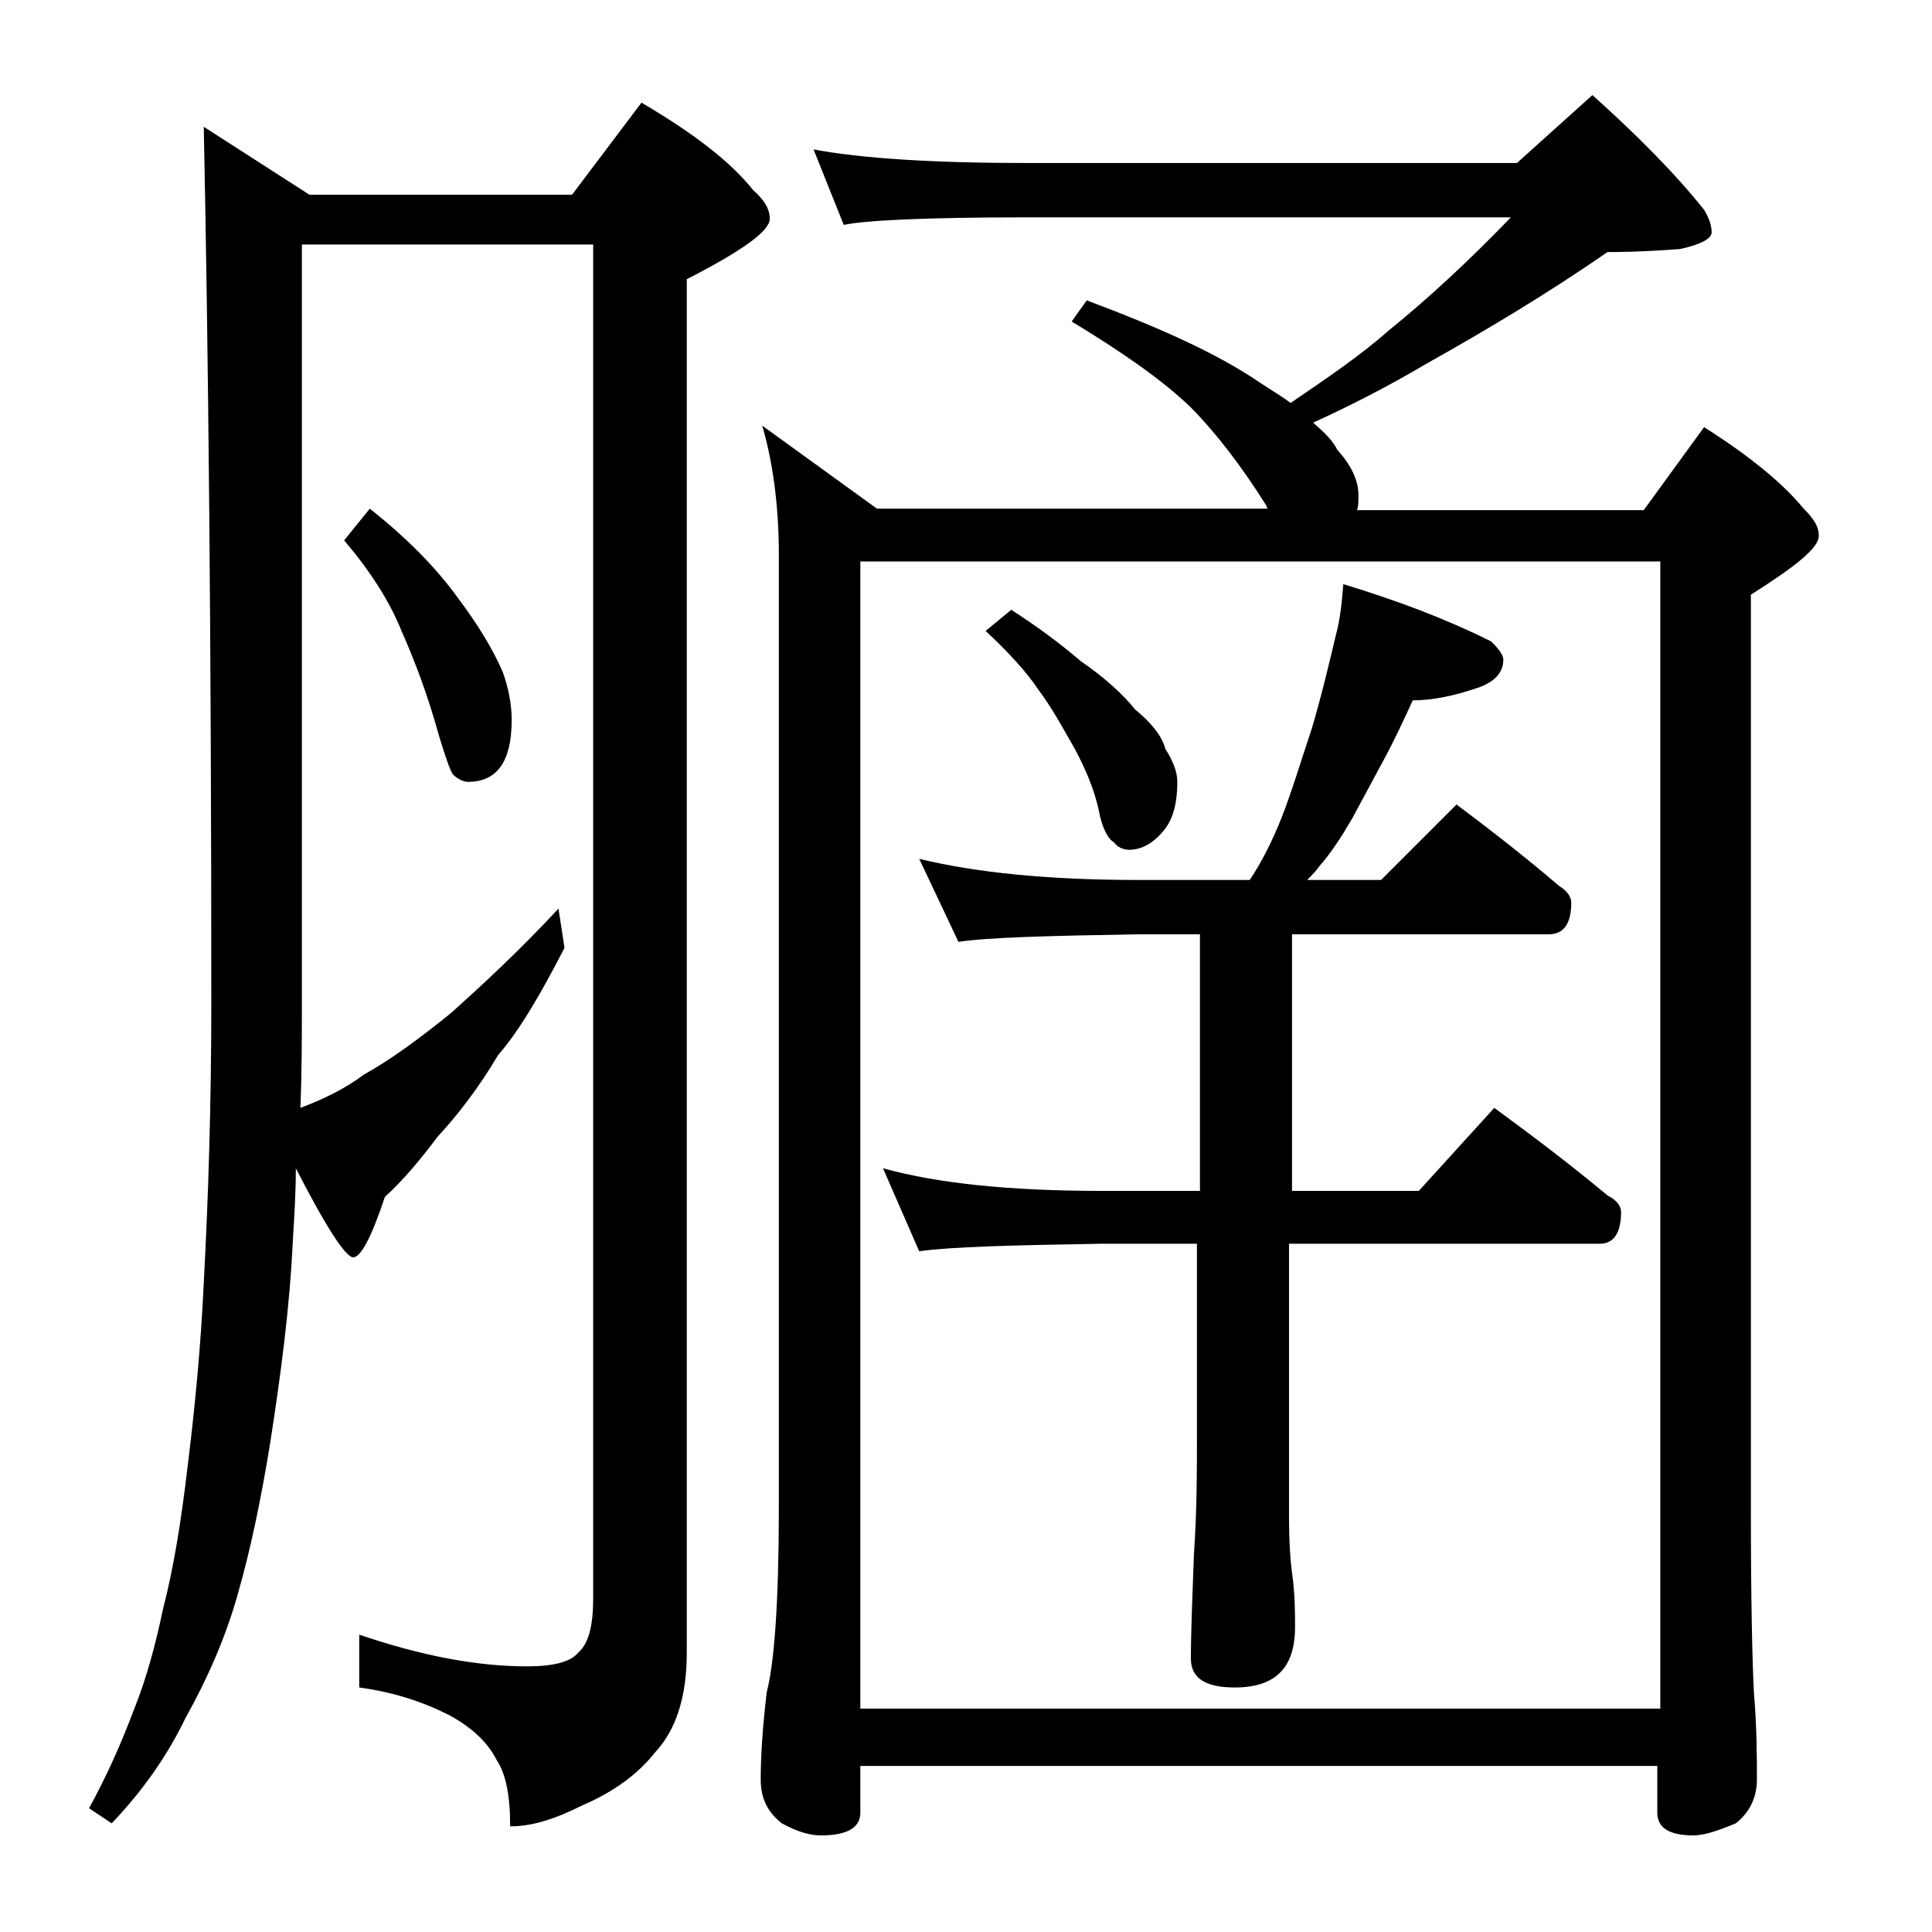<?xml version="1.0" encoding="utf-8"?>
<!-- Generator: Adobe Illustrator 18.0.0, SVG Export Plug-In . SVG Version: 6.00 Build 0)  -->
<!DOCTYPE svg PUBLIC "-//W3C//DTD SVG 1.1//EN" "http://www.w3.org/Graphics/SVG/1.1/DTD/svg11.dtd">
<svg version="1.1" id="Layer_1" xmlns="http://www.w3.org/2000/svg" xmlns:xlink="http://www.w3.org/1999/xlink" x="0px" y="0px"
	 viewBox="0 0 128 128" enable-background="new 0 0 128 128" xml:space="preserve">
<path d="M13.5,8.4l7,4.5h17.4l4.6-6.1c3.4,2,5.9,3.9,7.4,5.8c0.8,0.7,1.1,1.3,1.1,1.9c0,0.8-1.8,2.1-5.5,4v91c0,2.9-0.7,5.1-2.1,6.6
	c-1.1,1.4-2.7,2.6-4.8,3.5c-1.8,0.9-3.3,1.4-4.8,1.4c0-2.1-0.3-3.5-0.9-4.4c-0.6-1.2-1.7-2.2-3.2-3c-1.8-0.9-3.7-1.5-5.9-1.8v-3.5
	c4.1,1.4,7.8,2.1,11.1,2.1c1.8,0,2.9-0.3,3.4-0.9c0.7-0.6,1-1.8,1-3.6V16.2H20v50.1c0,2.4,0,4.8-0.1,7.1c1.6-0.6,3-1.3,4.2-2.2
	c1.8-1,3.7-2.4,5.8-4.1c2-1.8,4.4-4,7.1-6.9l0.4,2.6c-1.6,3.1-3,5.5-4.4,7.1c-1.3,2.2-2.7,4-4,5.4c-1.2,1.6-2.3,2.9-3.5,4
	c-0.9,2.7-1.6,4-2.1,4s-1.8-2-3.8-5.9c0,1.6-0.1,3.2-0.2,4.8c-0.2,4.4-0.8,8.9-1.5,13.4c-0.6,3.7-1.3,7.1-2.2,10.2
	c-0.8,2.8-2,5.5-3.4,8c-1.1,2.3-2.7,4.7-4.9,7l-1.5-1c1.1-2,2.1-4.2,3-6.6c0.8-2,1.4-4.2,1.9-6.6c0.7-2.7,1.2-5.8,1.6-9.2
	c0.5-4,0.9-8.1,1.1-12.4c0.3-5.6,0.5-11.8,0.5-18.6C14,42.2,13.8,22.9,13.5,8.4z M24.5,33.7c2.4,1.9,4.4,3.9,5.9,6
	c1.2,1.6,2.2,3.2,2.9,4.8c0.4,1.1,0.6,2.2,0.6,3.2c0,2.8-1,4.1-2.9,4.1c-0.3,0-0.7-0.2-1-0.5c-0.2-0.3-0.5-1.2-0.9-2.5
	c-0.8-2.9-1.7-5.2-2.5-7c-0.8-2-2.1-4-3.8-6L24.5,33.7z M53.9,9.9c3.2,0.6,8,0.9,14.1,0.9h32.5l5-4.5c2.9,2.6,5.4,5.1,7.4,7.6
	c0.3,0.5,0.5,1,0.5,1.5c0,0.4-0.7,0.8-2.1,1.1c-2.7,0.2-4.2,0.2-4.8,0.2c-3.9,2.7-7.9,5.1-12,7.4C91.8,25.7,89.2,27,87,28
	c0.8,0.7,1.3,1.2,1.6,1.8c0.9,1,1.4,2,1.4,3c0,0.4,0,0.8-0.1,1h19l4-5.5c3,1.9,5.2,3.7,6.6,5.4c0.7,0.7,1,1.2,1,1.8
	c0,0.8-1.5,2-4.5,3.9v60.6c0,6.2,0.1,10.2,0.2,12.1c0.2,2.4,0.2,4.3,0.2,5.8c0,1.2-0.5,2.2-1.4,2.9c-1.2,0.5-2.1,0.8-2.8,0.8
	c-1.6,0-2.4-0.5-2.4-1.5v-3.1H57v3.1c0,1-0.9,1.5-2.6,1.5c-0.7,0-1.5-0.2-2.6-0.8c-0.9-0.7-1.4-1.6-1.4-2.9c0-1.4,0.1-3.3,0.4-5.8
	c0.5-1.9,0.8-6,0.8-12.1V36.7c0-3.2-0.4-6.1-1.1-8.5l7.6,5.5h25.9c-0.1-0.1-0.1-0.2-0.1-0.2c-1.7-2.7-3.4-4.9-5.1-6.6
	c-1.9-1.8-4.5-3.6-7.8-5.6l1-1.4c4.8,1.8,8.6,3.5,11.4,5.4c0.9,0.6,1.6,1,2.1,1.4c2.5-1.7,4.7-3.2,6.5-4.8c2.6-2.1,5.3-4.6,8.1-7.5
	H68c-6.7,0-10.7,0.2-12.1,0.5L53.9,9.9z M57,113.2h53v-76H57V113.2z M89,38.7c3.6,1.1,6.8,2.3,9.8,3.8c0.5,0.5,0.8,0.9,0.8,1.2
	c0,0.8-0.5,1.4-1.5,1.8c-1.7,0.6-3.2,0.9-4.5,0.9c-0.6,1.3-1.2,2.6-1.9,3.9c-0.7,1.3-1.4,2.6-2.1,3.9c-0.7,1.2-1.4,2.3-2.2,3.2
	c-0.2,0.3-0.5,0.6-0.8,0.9h4.9l5-5c2.4,1.8,4.7,3.6,6.8,5.4c0.5,0.3,0.8,0.7,0.8,1.1c0,1.4-0.5,2.1-1.5,2.1h-17v17H94l5-5.5
	c2.6,1.9,5.1,3.8,7.5,5.8c0.6,0.3,0.9,0.7,0.9,1.1c0,1.4-0.5,2.1-1.4,2.1H85.4v18c0,1.8,0.1,3.1,0.2,3.8c0.2,1.4,0.2,2.6,0.2,3.6
	c0,2.7-1.3,4-4,4c-1.9,0-2.9-0.6-2.9-1.9c0-1.8,0.1-4.1,0.2-6.9c0.2-2.9,0.2-5.5,0.2-7.6v-13H73c-5.9,0.1-10,0.2-12.1,0.5l-2.4-5.5
	c3.6,1,8.4,1.5,14.5,1.5h6.5v-17h-4.1c-5.9,0.1-9.9,0.2-11.9,0.5l-2.6-5.5c3.7,0.9,8.5,1.4,14.5,1.4h7.4c0.8-1.2,1.5-2.6,2.1-4.1
	c0.7-1.8,1.3-3.8,2-5.9c0.6-2,1.1-4.1,1.6-6.2C88.8,41,88.9,39.9,89,38.7z M67,40.4c1.7,1.1,3.2,2.2,4.6,3.4
	c1.6,1.1,2.8,2.2,3.6,3.2c1.1,0.9,1.8,1.8,2,2.6c0.5,0.8,0.8,1.5,0.8,2.2c0,1.2-0.2,2.3-0.8,3.1c-0.7,0.9-1.5,1.4-2.4,1.4
	c-0.4,0-0.8-0.2-1-0.5c-0.4-0.2-0.8-1-1-2.1c-0.3-1.4-0.9-2.8-1.6-4.1c-0.8-1.4-1.5-2.7-2.4-3.9c-0.8-1.2-2-2.5-3.5-3.9L67,40.4z"/>
</svg>
